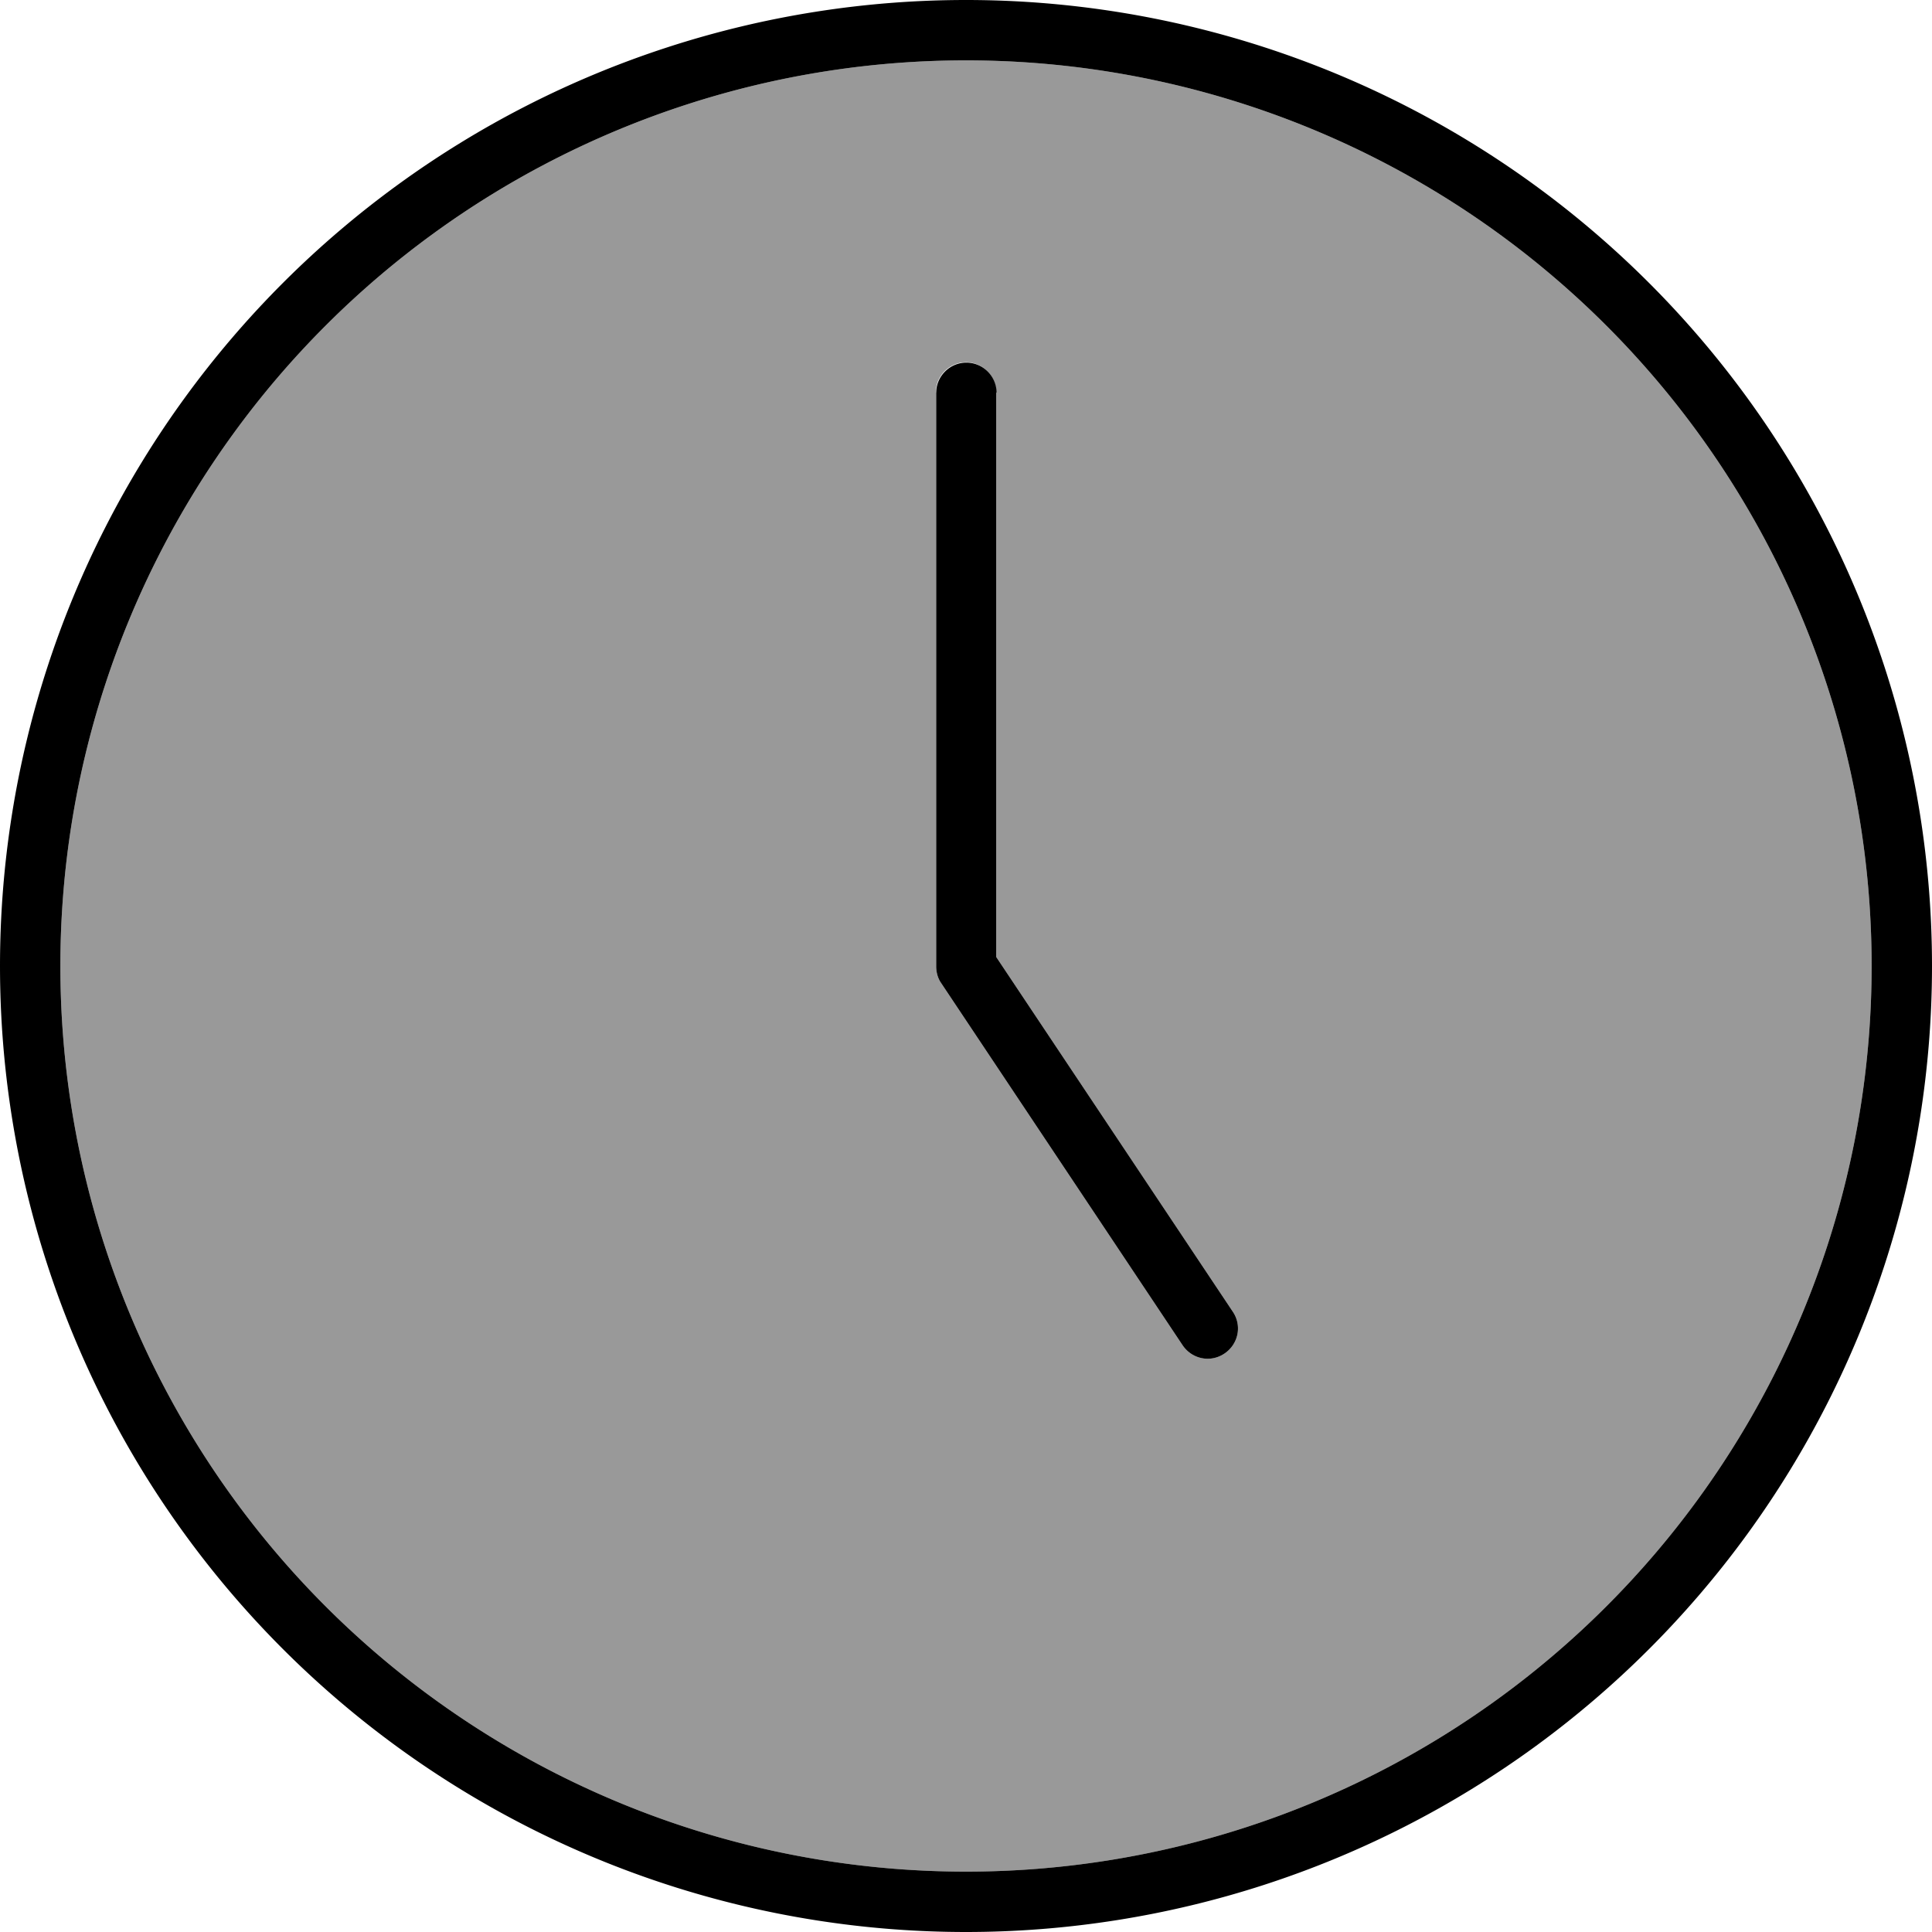 <svg xmlns="http://www.w3.org/2000/svg" viewBox="0 0 512 512"><!--! Font Awesome Pro 6.7.1 by @fontawesome - https://fontawesome.com License - https://fontawesome.com/license (Commercial License) Copyright 2024 Fonticons, Inc. --><defs><style>.fa-secondary{opacity:.4}</style></defs><path class="fa-secondary" d="M16 256a240 240 0 1 0 480 0A240 240 0 1 0 16 256zM248 104c0-4.4 3.6-8 8-8s8 3.6 8 8l0 149.6 62.7 94c2.5 3.7 1.5 8.6-2.2 11.1s-8.6 1.5-11.1-2.2l-64-96c-.9-1.3-1.3-2.9-1.3-4.4l0-152z"/><path class="fa-primary" d="M496 256A240 240 0 1 0 16 256a240 240 0 1 0 480 0zM0 256a256 256 0 1 1 512 0A256 256 0 1 1 0 256zM264 104l0 149.6 62.7 94c2.5 3.7 1.5 8.6-2.2 11.1s-8.6 1.5-11.1-2.2l-64-96c-.9-1.3-1.3-2.9-1.3-4.4l0-152c0-4.4 3.6-8 8-8s8 3.6 8 8z"/></svg>